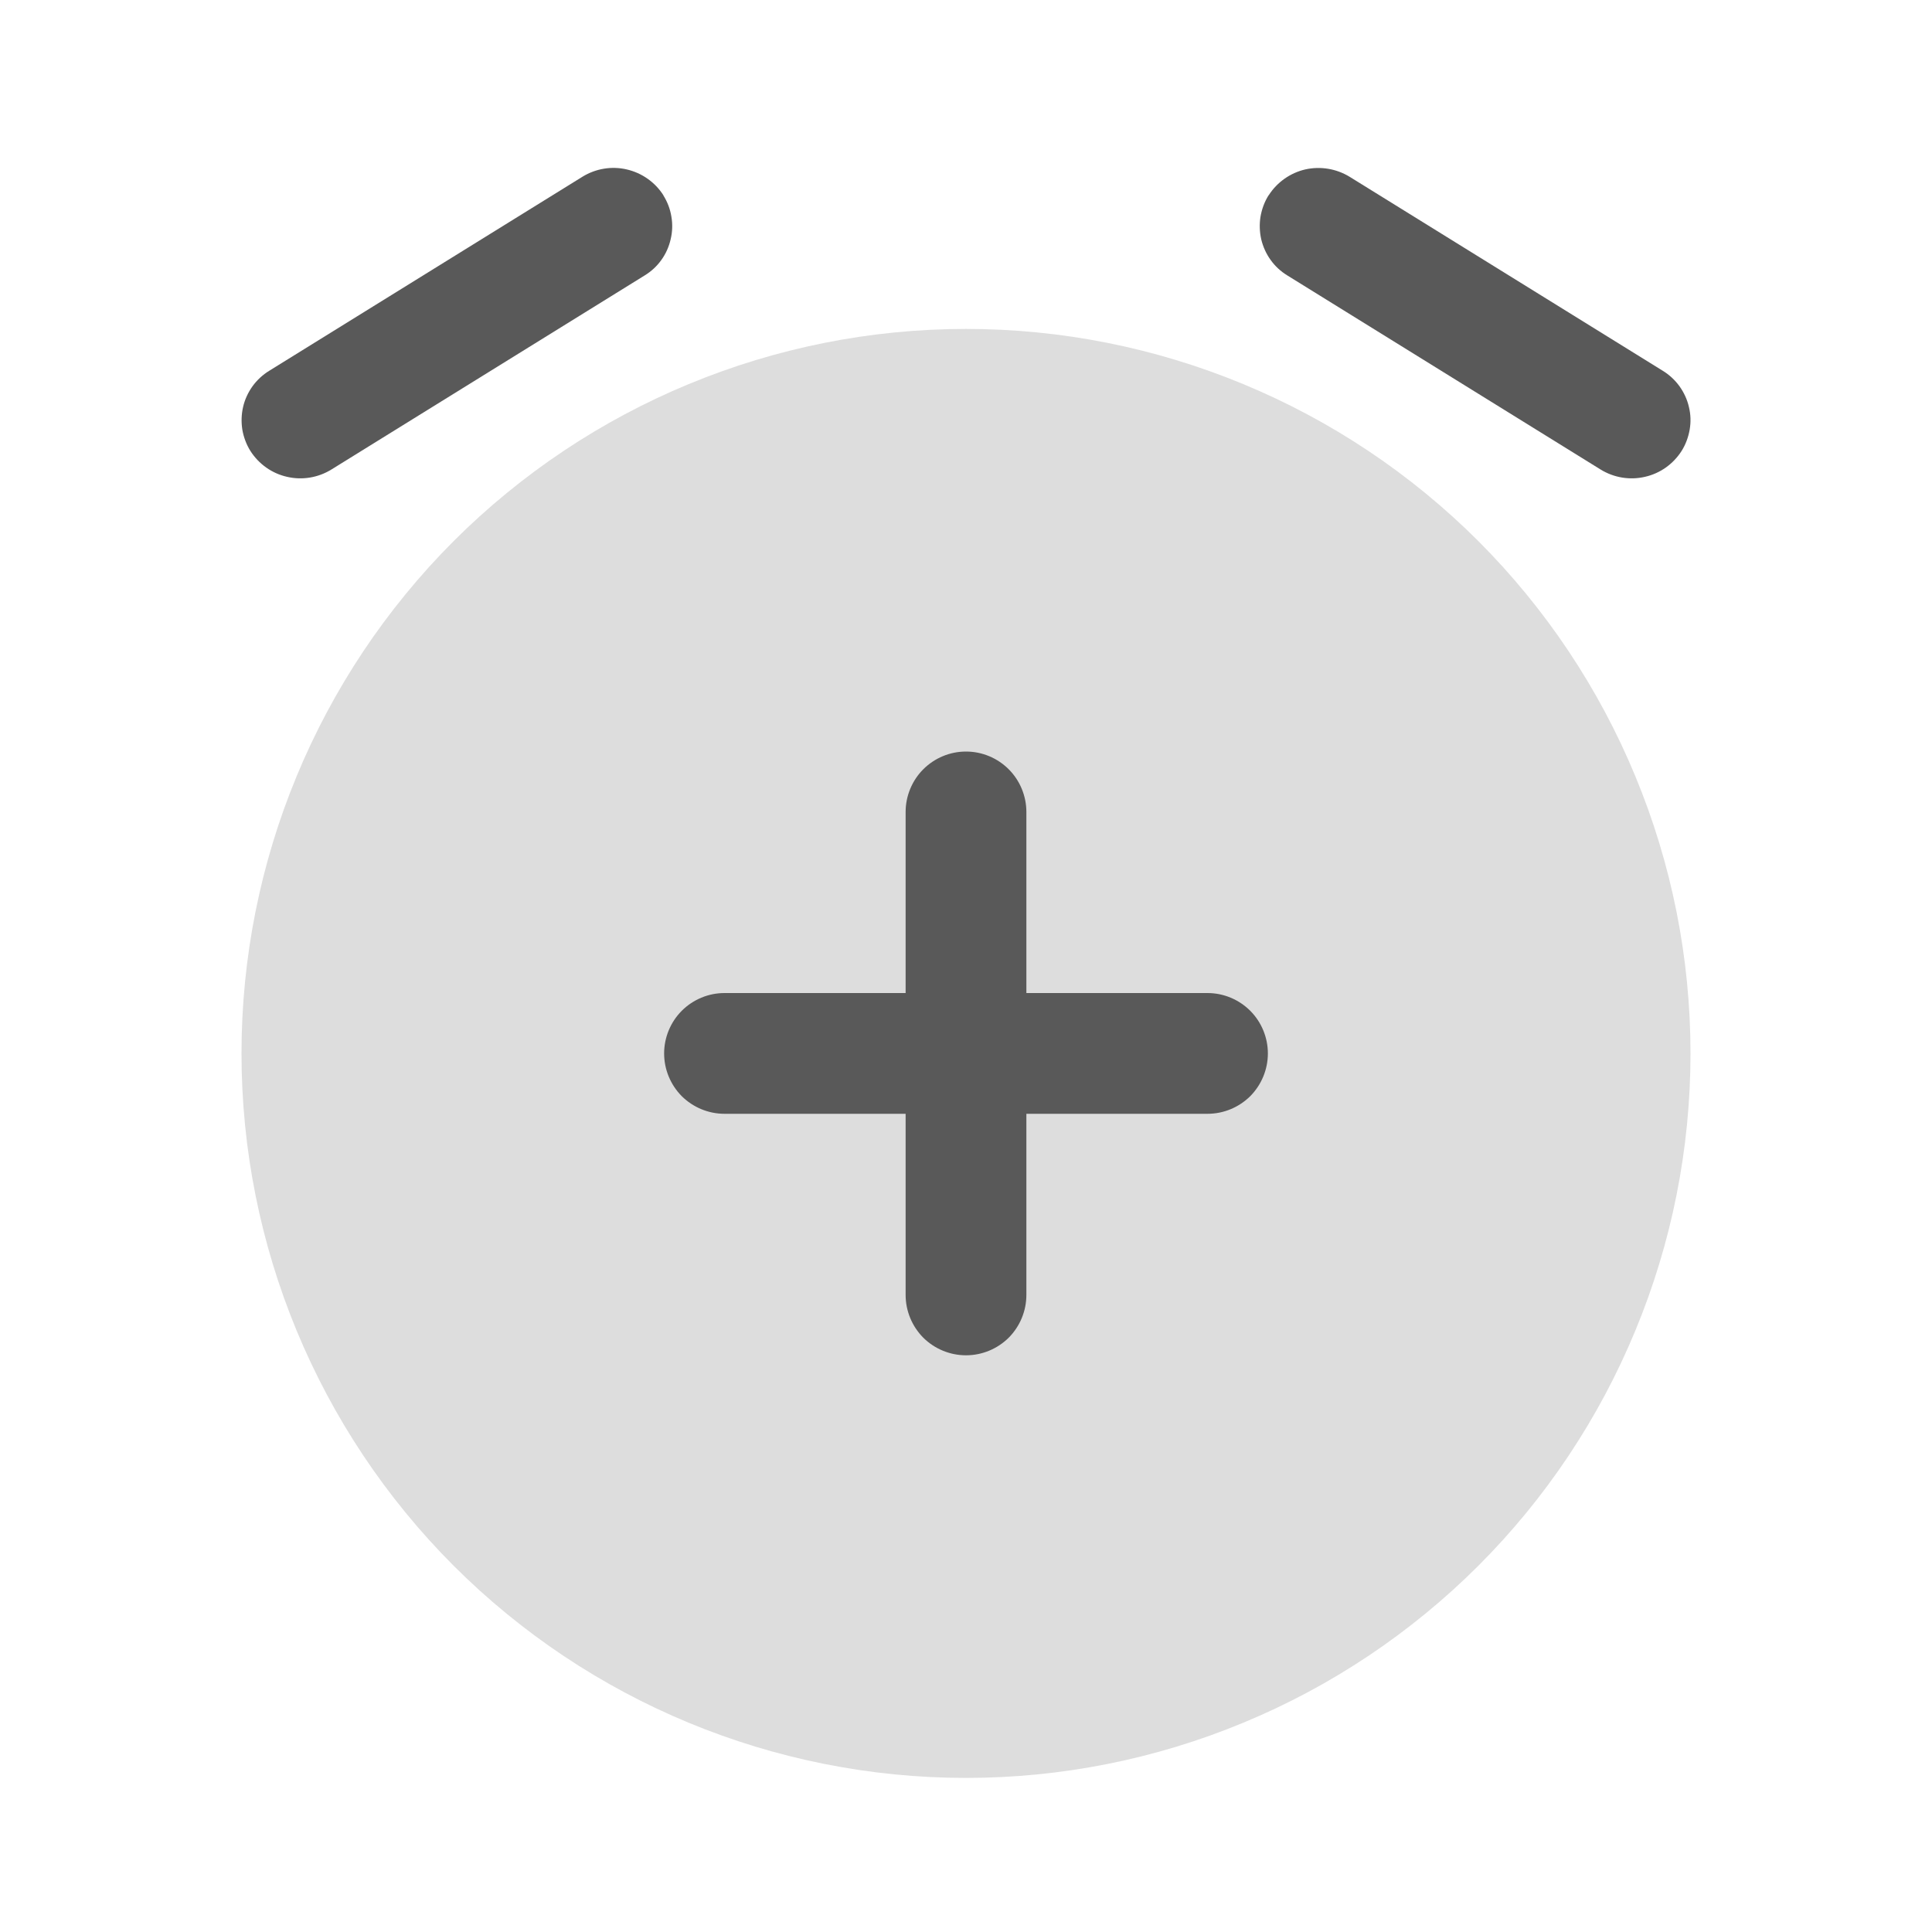 <svg width="16" height="16" viewBox="0 0 16 16" fill="none" xmlns="http://www.w3.org/2000/svg">
<path opacity="0.2" d="M8 14.724C8.788 14.724 9.568 14.569 10.296 14.267C11.024 13.966 11.685 13.524 12.243 12.967C12.8 12.41 13.242 11.748 13.543 11.02C13.845 10.292 14 9.512 14 8.724C14 7.936 13.845 7.156 13.543 6.428C13.242 5.7 12.8 5.039 12.243 4.481C11.685 3.924 11.024 3.482 10.296 3.181C9.568 2.879 8.788 2.724 8 2.724C6.409 2.724 4.883 3.356 3.757 4.481C2.632 5.607 2 7.133 2 8.724C2 10.315 2.632 11.841 3.757 12.967C4.883 14.092 6.409 14.724 8 14.724Z" fill="#595959"/>
<path d="M8 6.224C8.133 6.224 8.26 6.277 8.354 6.371C8.447 6.464 8.5 6.592 8.5 6.724V8.224H10C10.133 8.224 10.26 8.277 10.354 8.371C10.447 8.464 10.5 8.592 10.5 8.724C10.5 8.857 10.447 8.984 10.354 9.078C10.26 9.171 10.133 9.224 10 9.224H8.5V10.724C8.5 10.857 8.447 10.984 8.354 11.078C8.26 11.171 8.133 11.224 8 11.224C7.867 11.224 7.74 11.171 7.646 11.078C7.553 10.984 7.5 10.857 7.5 10.724V9.224H6C5.867 9.224 5.74 9.171 5.646 9.078C5.553 8.984 5.5 8.857 5.5 8.724C5.5 8.592 5.553 8.464 5.646 8.371C5.74 8.277 5.867 8.224 6 8.224H7.5V6.724C7.5 6.592 7.553 6.464 7.646 6.371C7.74 6.277 7.867 6.224 8 6.224Z" fill="#595959"/>
<path fill-rule="evenodd" clip-rule="evenodd" d="M5.493 1.617C5.527 1.671 5.55 1.731 5.56 1.793C5.571 1.856 5.569 1.92 5.554 1.982C5.54 2.043 5.514 2.102 5.477 2.153C5.44 2.205 5.393 2.248 5.339 2.281L2.745 3.888C2.635 3.956 2.503 3.978 2.378 3.949C2.252 3.921 2.143 3.843 2.074 3.735C2.04 3.681 2.018 3.621 2.007 3.559C1.997 3.496 1.999 3.432 2.013 3.371C2.027 3.309 2.054 3.251 2.091 3.199C2.128 3.148 2.175 3.104 2.229 3.071L4.823 1.464C4.933 1.396 5.065 1.374 5.19 1.403C5.316 1.432 5.425 1.509 5.494 1.617M10.507 1.617C10.576 1.509 10.685 1.432 10.81 1.403C10.936 1.375 11.067 1.397 11.177 1.464L13.771 3.071C13.825 3.104 13.872 3.148 13.909 3.199C13.946 3.251 13.973 3.309 13.987 3.371C14.002 3.432 14.004 3.496 13.993 3.559C13.982 3.621 13.96 3.681 13.926 3.735C13.857 3.843 13.748 3.921 13.622 3.949C13.497 3.978 13.365 3.956 13.255 3.888L10.661 2.281C10.607 2.248 10.56 2.205 10.523 2.153C10.486 2.102 10.46 2.044 10.445 1.982C10.431 1.92 10.429 1.856 10.439 1.794C10.45 1.731 10.472 1.671 10.506 1.617" fill="#595959"/>
</svg>
